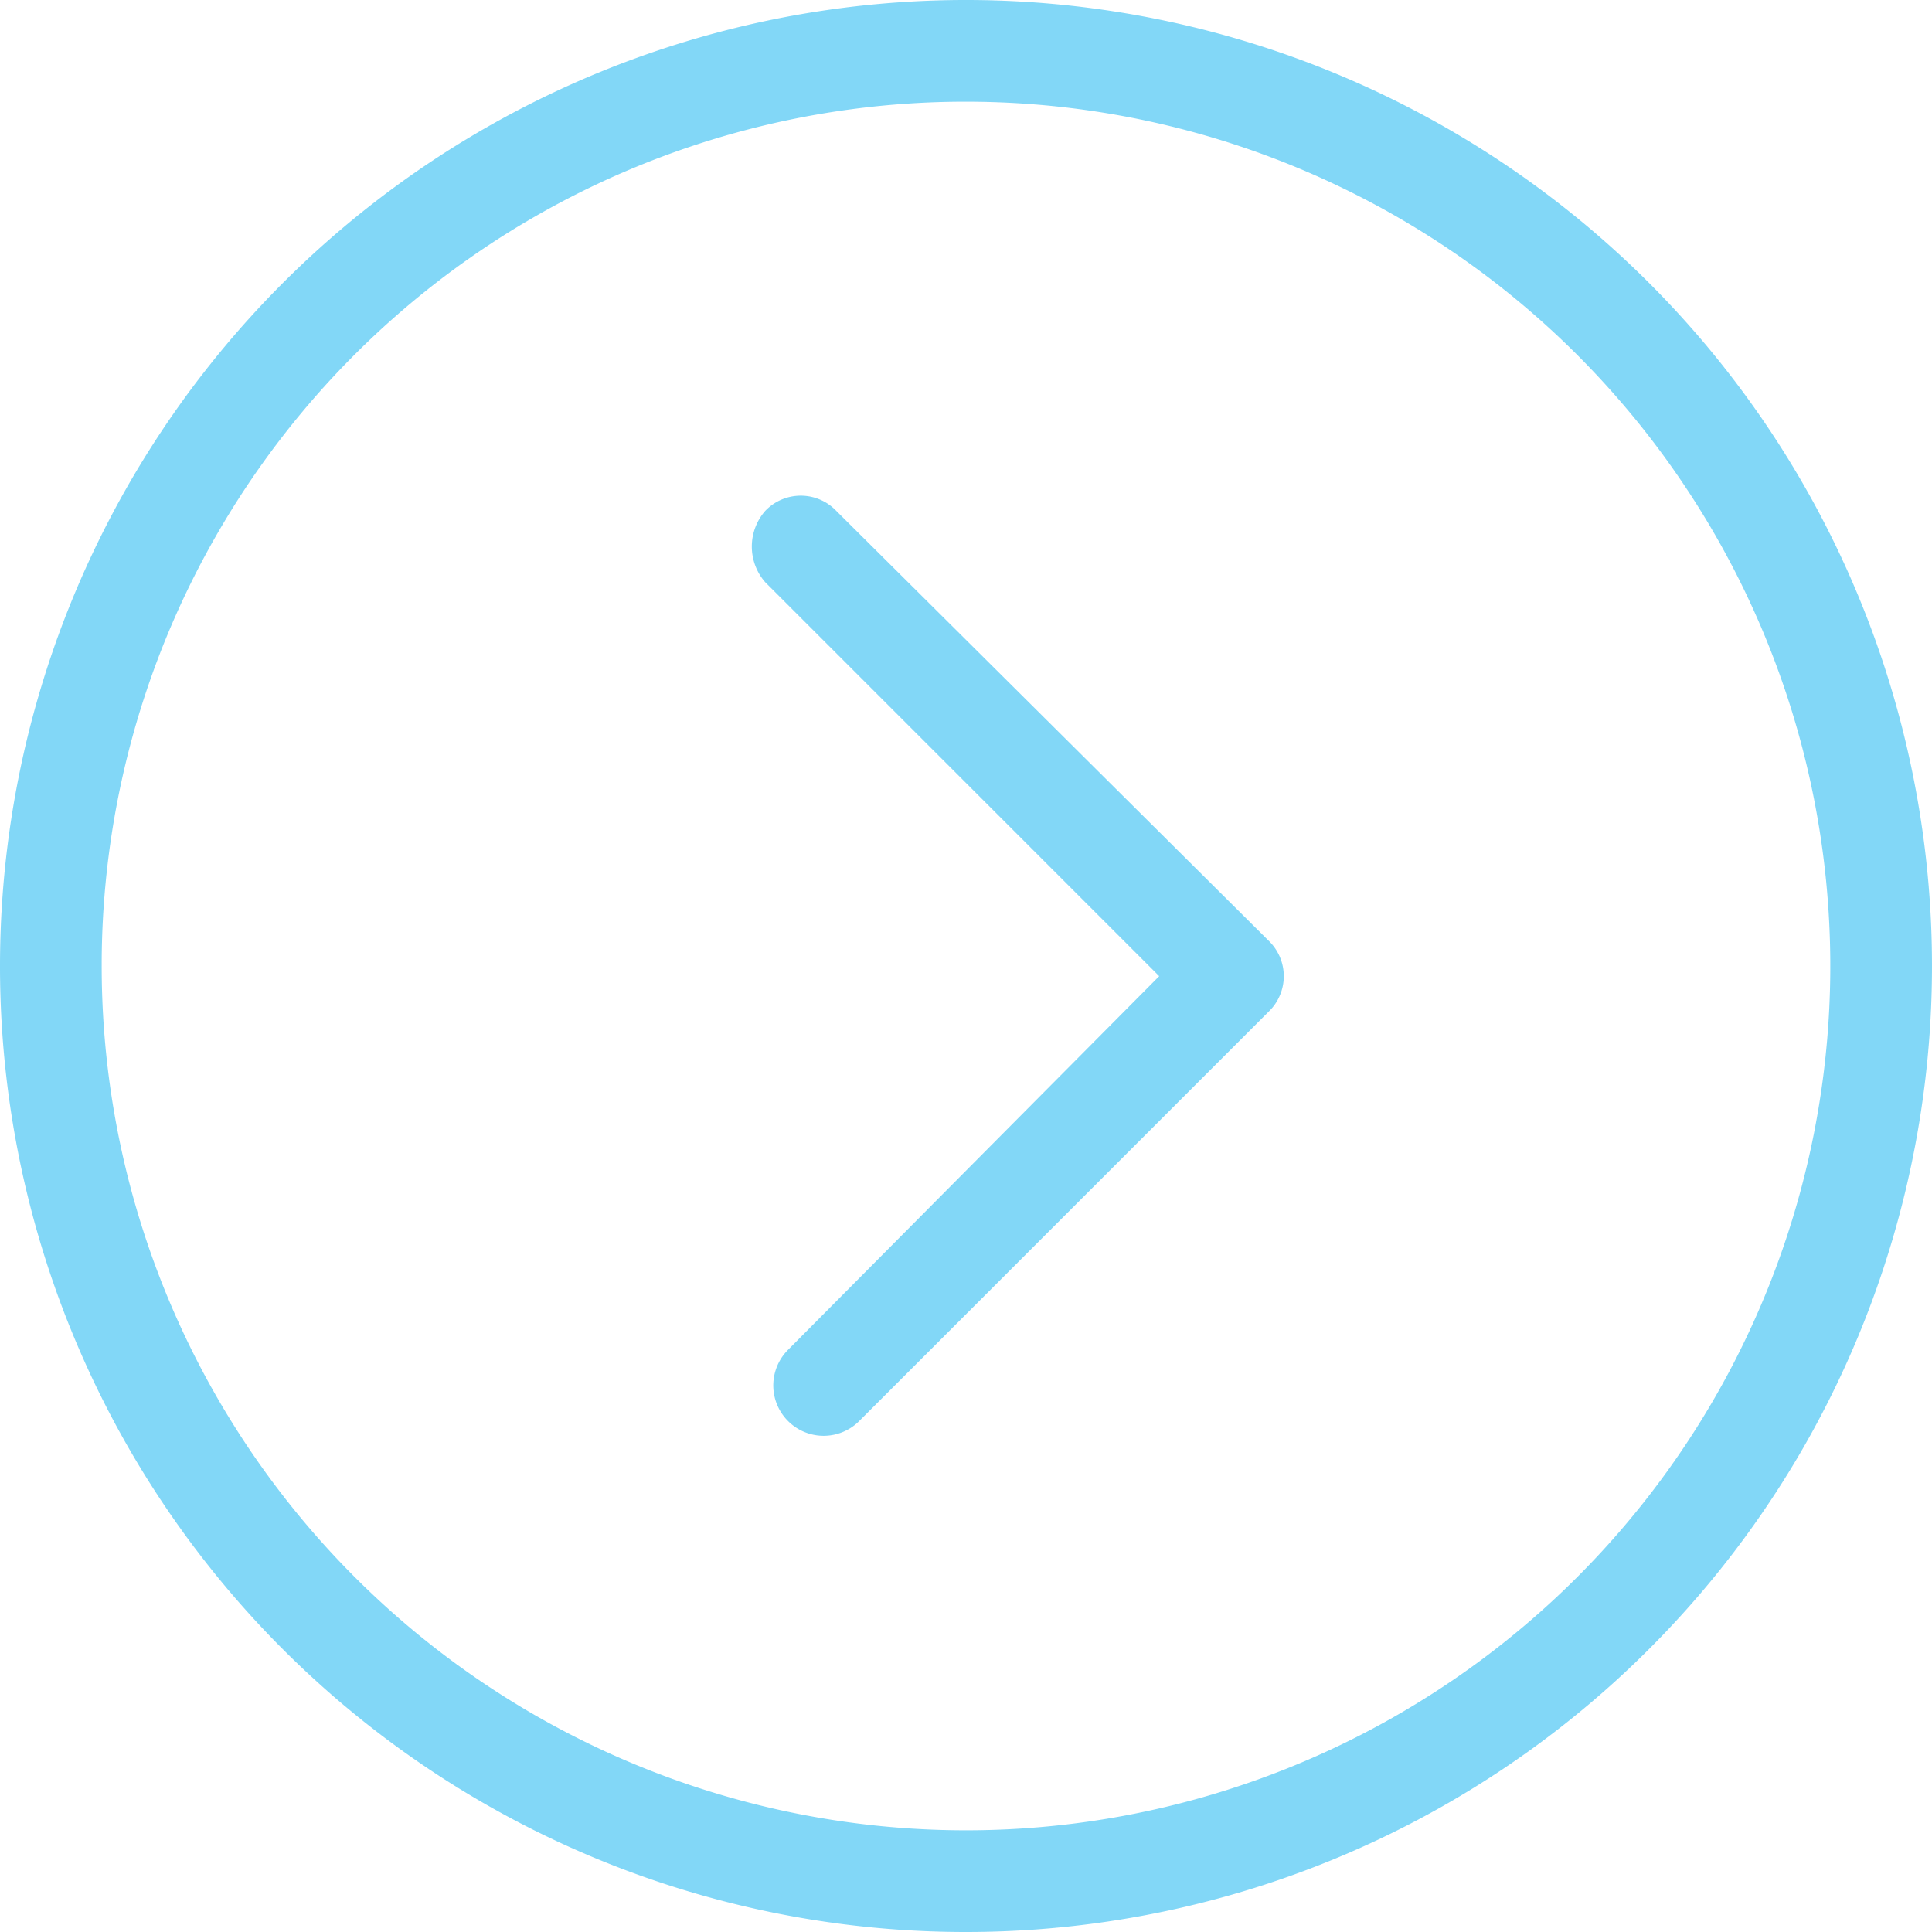 <svg xmlns="http://www.w3.org/2000/svg" width="60" height="60" viewBox="0 0 60 60">
  <g id="arrow-right" transform="translate(-1 72) rotate(180)">
    <path id="Trazado_985" data-name="Trazado 985" d="M48.237,56.132a1.526,1.526,0,0,1-2.211,0L32.605,42.789a1.526,1.526,0,0,1,0-2.211L45.316,27.868a1.563,1.563,0,0,1,2.211,2.211L36,41.684,48.237,53.921A1.681,1.681,0,0,1,48.237,56.132ZM72,42A30,30,0,1,1,42,12,29.987,29.987,0,0,1,72,42Zm-3.158,0A26.842,26.842,0,1,0,42,68.842,26.82,26.82,0,0,0,68.842,42Z" transform="translate(-73)" fill="#00adef" opacity="0.49"/>
  </g>
</svg>

